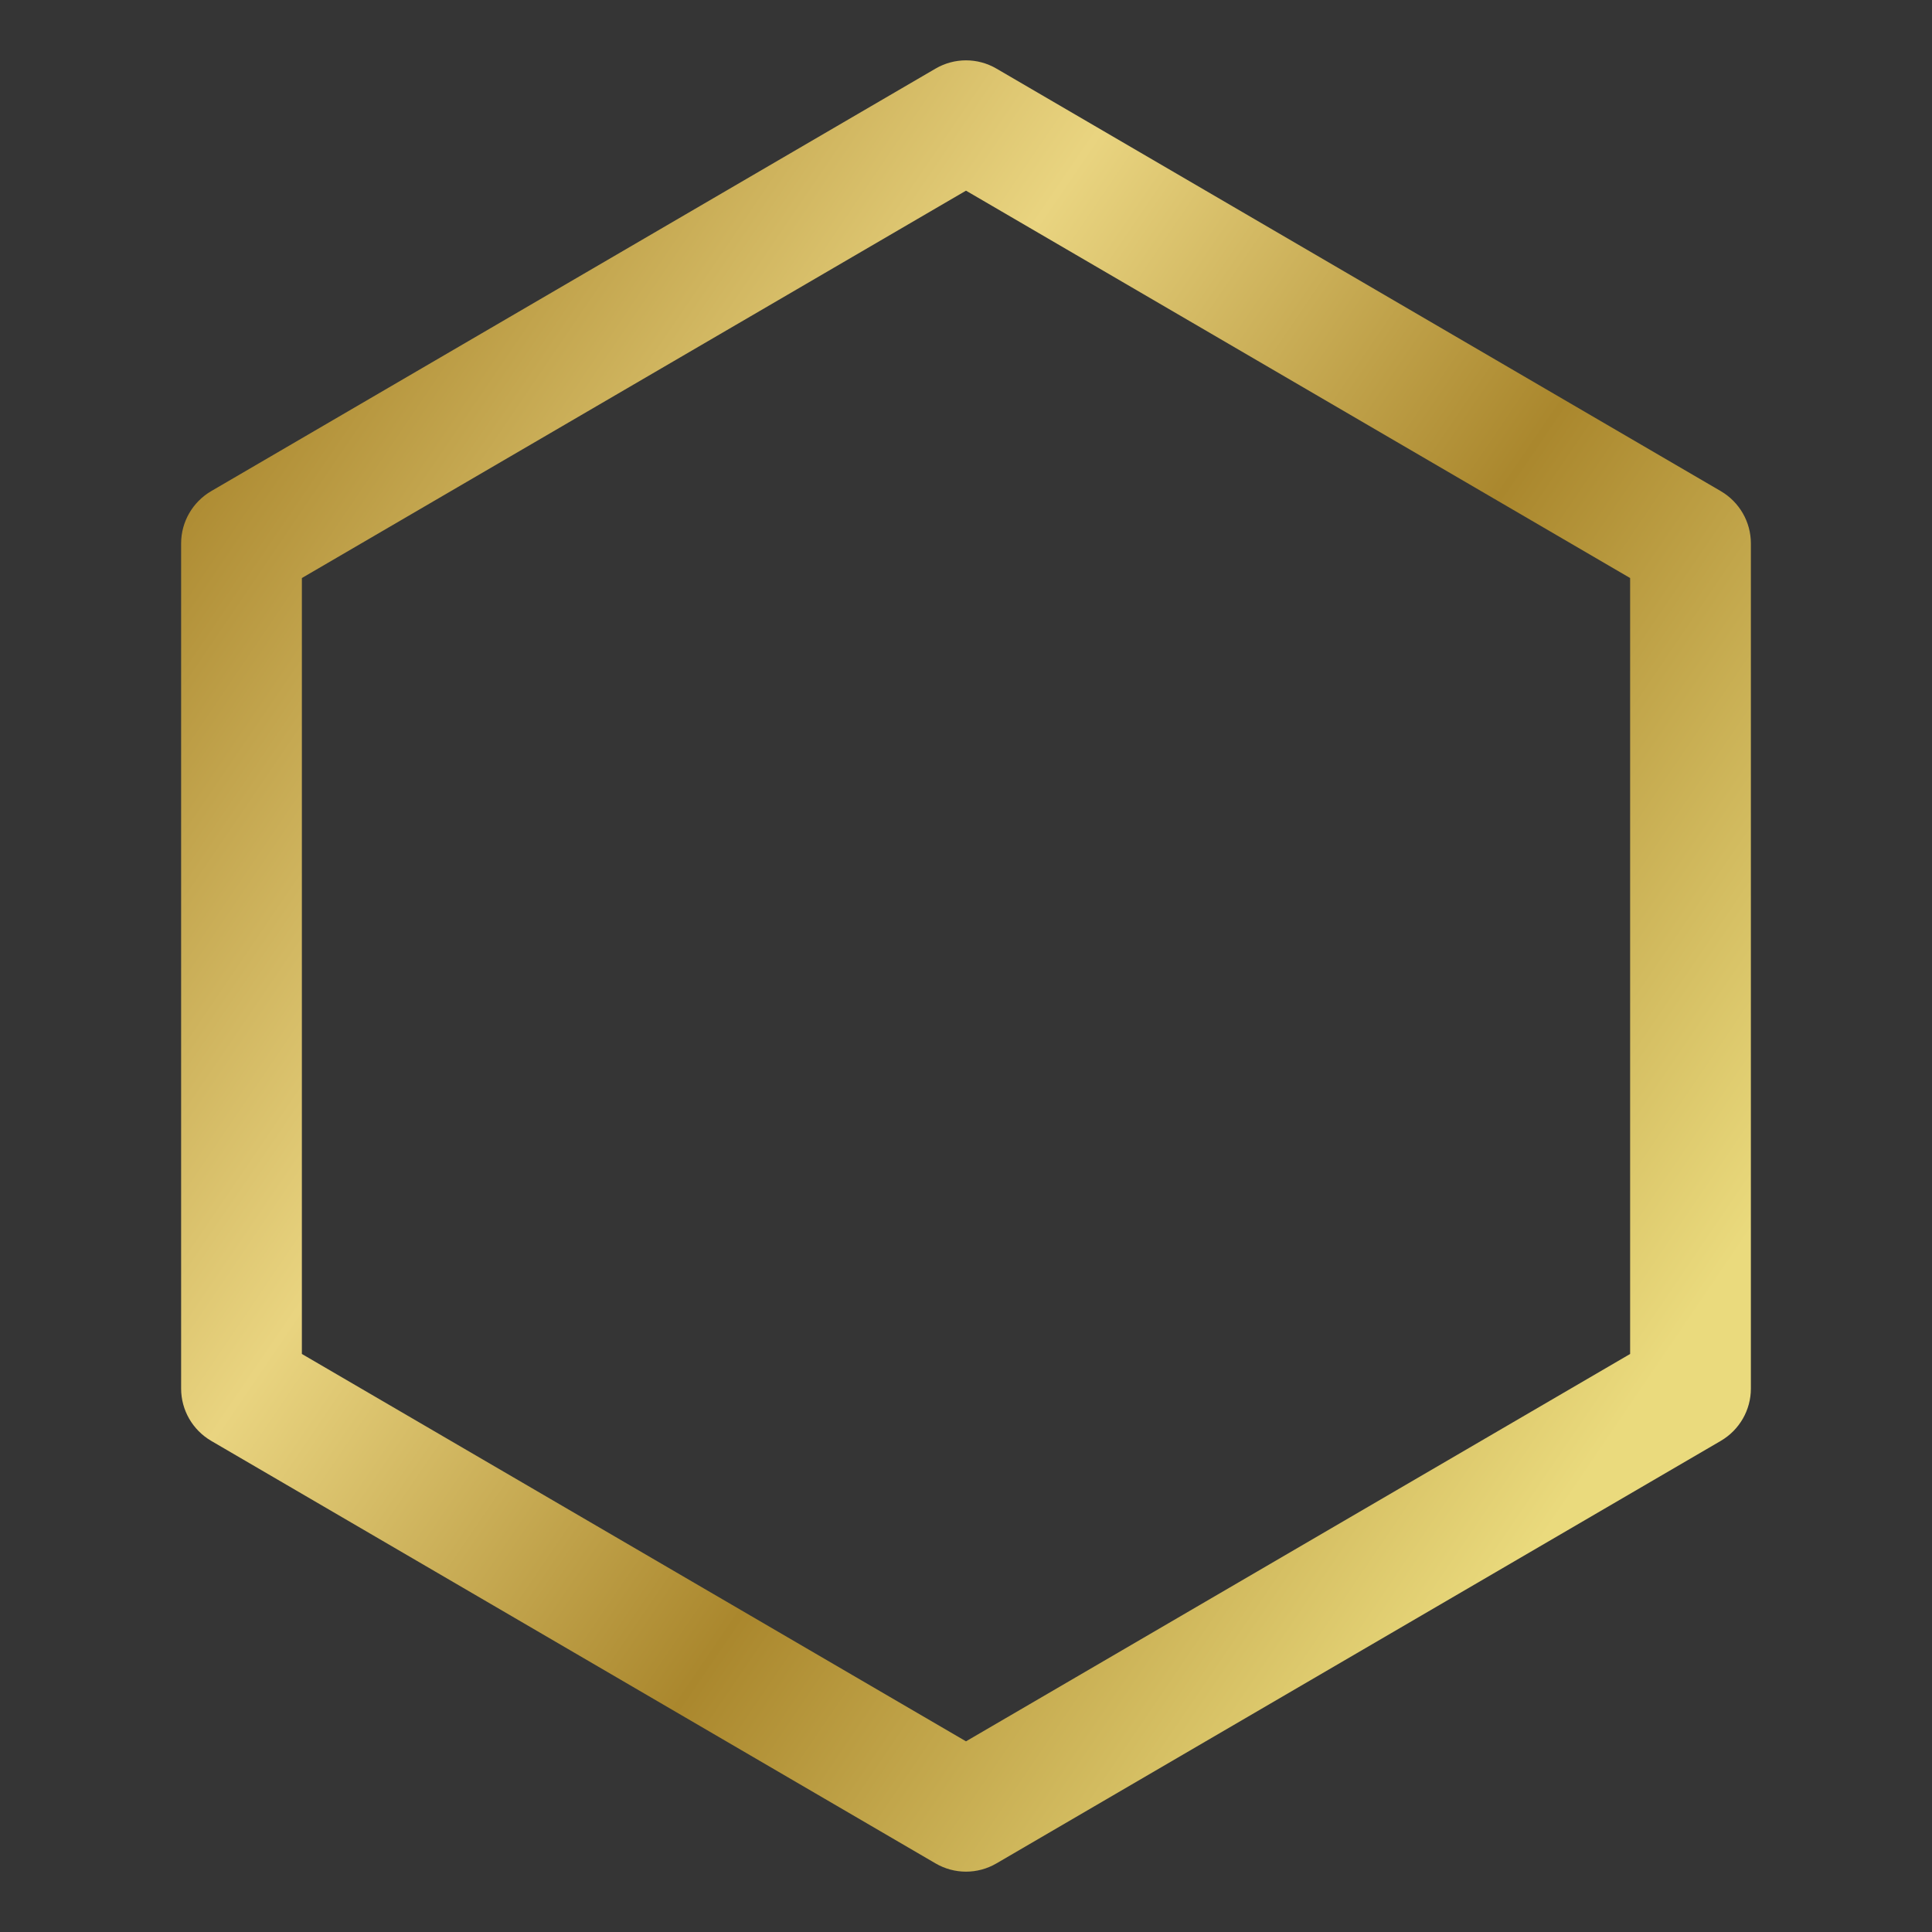 <?xml version="1.0" encoding="UTF-8"?> <svg xmlns="http://www.w3.org/2000/svg" width="16" height="16" viewBox="0 0 16 16" fill="none"><rect x="0" y="0" width="16" height="16" fill="#333333" stroke="none"/><rect width="16" height="16" fill="white" fill-opacity="0.01" style="mix-blend-mode:multiply"></rect><path d="M1.5 11.5V4.5C1.5 4.322 1.595 4.158 1.748 4.068L7.748 0.568C7.904 0.477 8.096 0.477 8.252 0.568L14.252 4.068C14.405 4.158 14.5 4.322 14.5 4.5V11.5C14.5 11.678 14.405 11.842 14.252 11.932L8.252 15.432C8.096 15.523 7.904 15.523 7.748 15.432L1.748 11.932C1.595 11.842 1.5 11.678 1.5 11.5ZM2.5 4.787V11.213L8 14.421L13.5 11.213V4.787L8 1.579L2.5 4.787Z" fill="url(#paint0_linear_3169_3298)"></path><defs><linearGradient id="paint0_linear_3169_3298" x1="2.66" y1="2.183" x2="14.491" y2="10.217" gradientUnits="userSpaceOnUse"><stop stop-color="#AB882F"></stop><stop offset="0.33" stop-color="#E9D480"></stop><stop offset="0.64" stop-color="#AA872D"></stop><stop offset="1" stop-color="#EADA7D"></stop></linearGradient></defs></svg> 